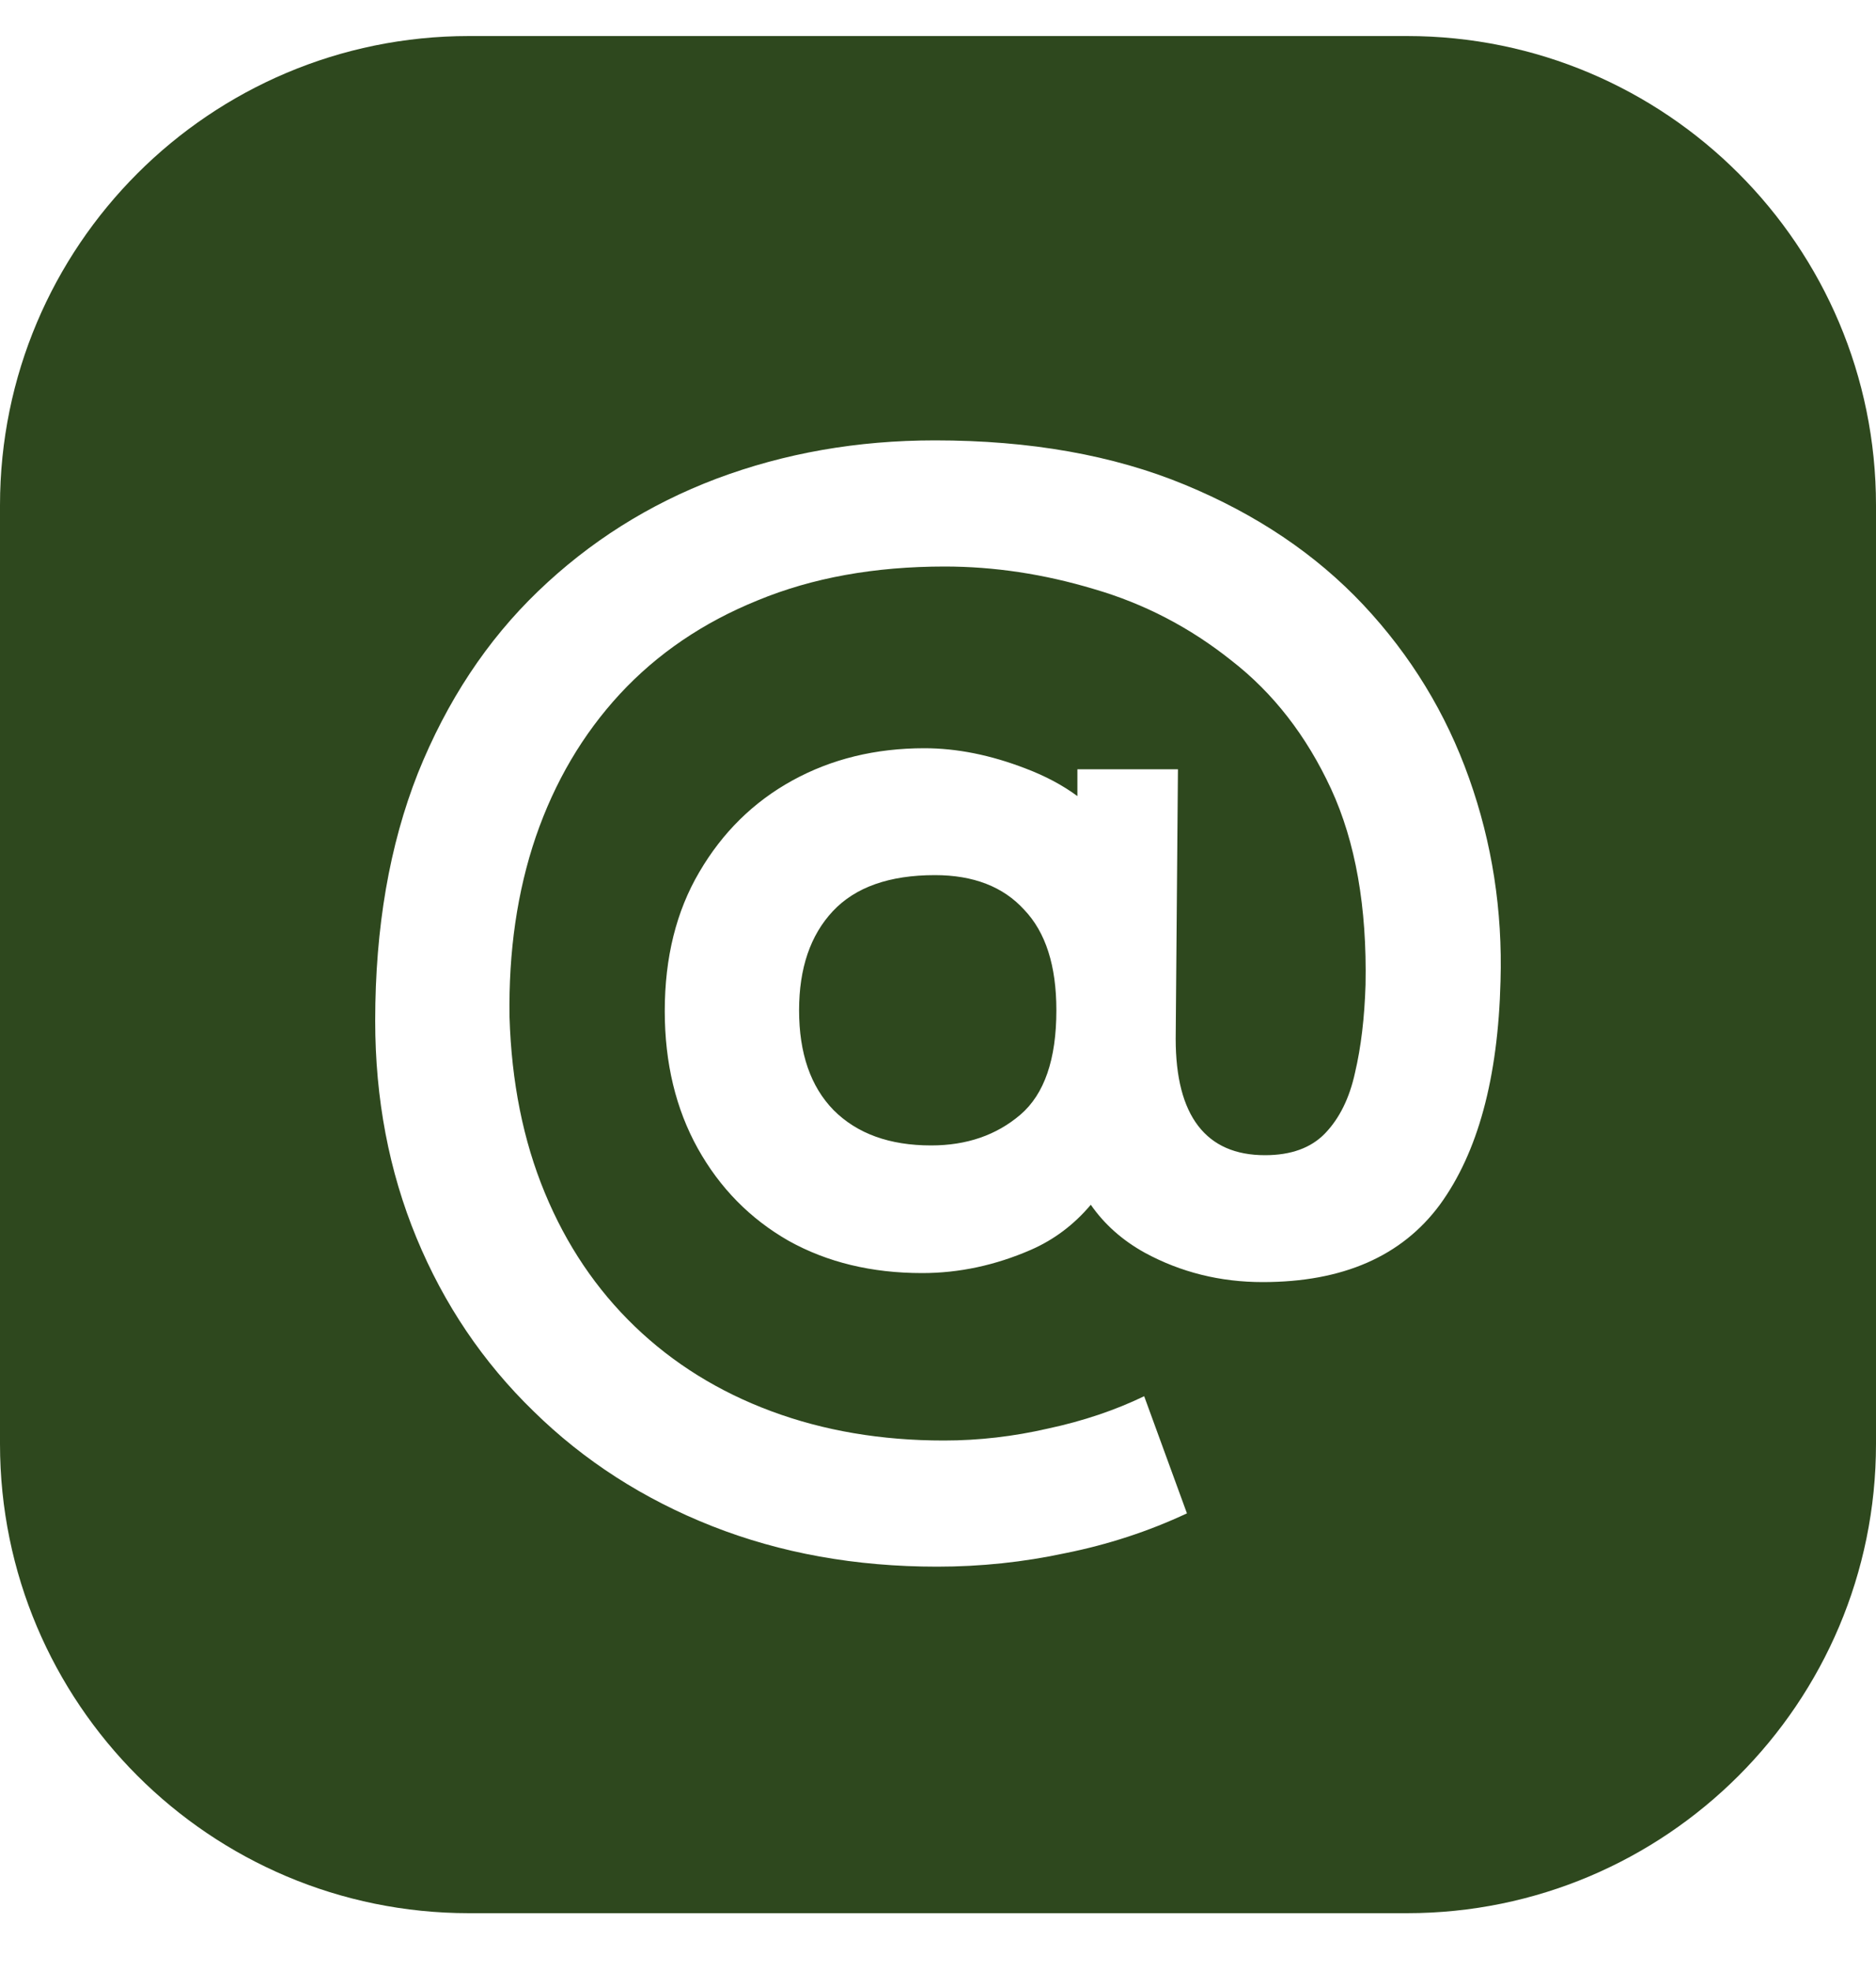 <svg width="20" height="21" viewBox="0 0 20 21" fill="none" xmlns="http://www.w3.org/2000/svg">
<path fill-rule="evenodd" clip-rule="evenodd" d="M5 0.384C2.239 0.384 0 2.622 0 5.384V15.384C0 18.145 2.239 20.384 5 20.384H15C17.761 20.384 20 18.145 20 15.384V5.384C20 2.622 17.761 0.384 15 0.384H5ZM7.591 16.26C8.322 16.548 9.122 16.692 9.991 16.692C10.455 16.692 10.911 16.644 11.358 16.548C11.812 16.457 12.244 16.316 12.654 16.124L12.198 14.876C11.889 15.025 11.548 15.14 11.175 15.22C10.806 15.305 10.436 15.348 10.063 15.348C9.396 15.348 8.783 15.244 8.223 15.036C7.663 14.828 7.178 14.527 6.767 14.132C6.357 13.737 6.037 13.263 5.808 12.708C5.578 12.153 5.453 11.529 5.432 10.836C5.421 10.137 5.514 9.497 5.712 8.916C5.914 8.329 6.213 7.823 6.607 7.396C7.007 6.964 7.498 6.631 8.079 6.396C8.66 6.156 9.324 6.036 10.071 6.036C10.599 6.036 11.129 6.116 11.662 6.276C12.196 6.431 12.684 6.684 13.126 7.036C13.574 7.383 13.928 7.839 14.19 8.404C14.451 8.969 14.574 9.665 14.558 10.492C14.547 10.844 14.51 11.156 14.446 11.428C14.387 11.7 14.28 11.916 14.126 12.076C13.976 12.231 13.763 12.308 13.486 12.308C13.171 12.308 12.934 12.204 12.774 11.996C12.614 11.788 12.534 11.479 12.534 11.068L12.558 8.196H11.486V8.482C11.329 8.366 11.145 8.268 10.934 8.188C10.561 8.044 10.201 7.972 9.855 7.972C9.332 7.972 8.863 8.087 8.447 8.316C8.031 8.545 7.701 8.871 7.455 9.292C7.21 9.708 7.087 10.201 7.087 10.772C7.087 11.327 7.205 11.815 7.439 12.236C7.674 12.657 7.996 12.985 8.407 13.22C8.818 13.449 9.292 13.564 9.831 13.564C10.225 13.564 10.612 13.481 10.991 13.316C11.238 13.208 11.45 13.048 11.629 12.836C11.775 13.046 11.967 13.216 12.206 13.348C12.59 13.556 13.009 13.66 13.462 13.66C14.315 13.66 14.944 13.385 15.35 12.836C15.755 12.281 15.971 11.487 15.997 10.452C16.019 9.7 15.907 8.98 15.662 8.292C15.416 7.599 15.04 6.983 14.534 6.444C14.027 5.905 13.393 5.479 12.63 5.164C11.868 4.849 10.98 4.692 9.967 4.692C9.14 4.692 8.364 4.828 7.639 5.1C6.919 5.372 6.285 5.772 5.736 6.3C5.192 6.823 4.765 7.468 4.456 8.236C4.152 9.004 4 9.884 4 10.876C4 11.708 4.147 12.479 4.44 13.188C4.733 13.897 5.149 14.513 5.688 15.036C6.226 15.564 6.861 15.972 7.591 16.26ZM10.879 11.876C10.623 12.095 10.305 12.204 9.927 12.204C9.484 12.204 9.138 12.079 8.887 11.828C8.642 11.577 8.519 11.223 8.519 10.764C8.519 10.316 8.639 9.964 8.879 9.708C9.119 9.452 9.482 9.324 9.967 9.324C10.377 9.324 10.695 9.447 10.918 9.692C11.148 9.932 11.262 10.289 11.262 10.764C11.262 11.287 11.134 11.657 10.879 11.876Z" fill="#2E481E"/>
</svg>
